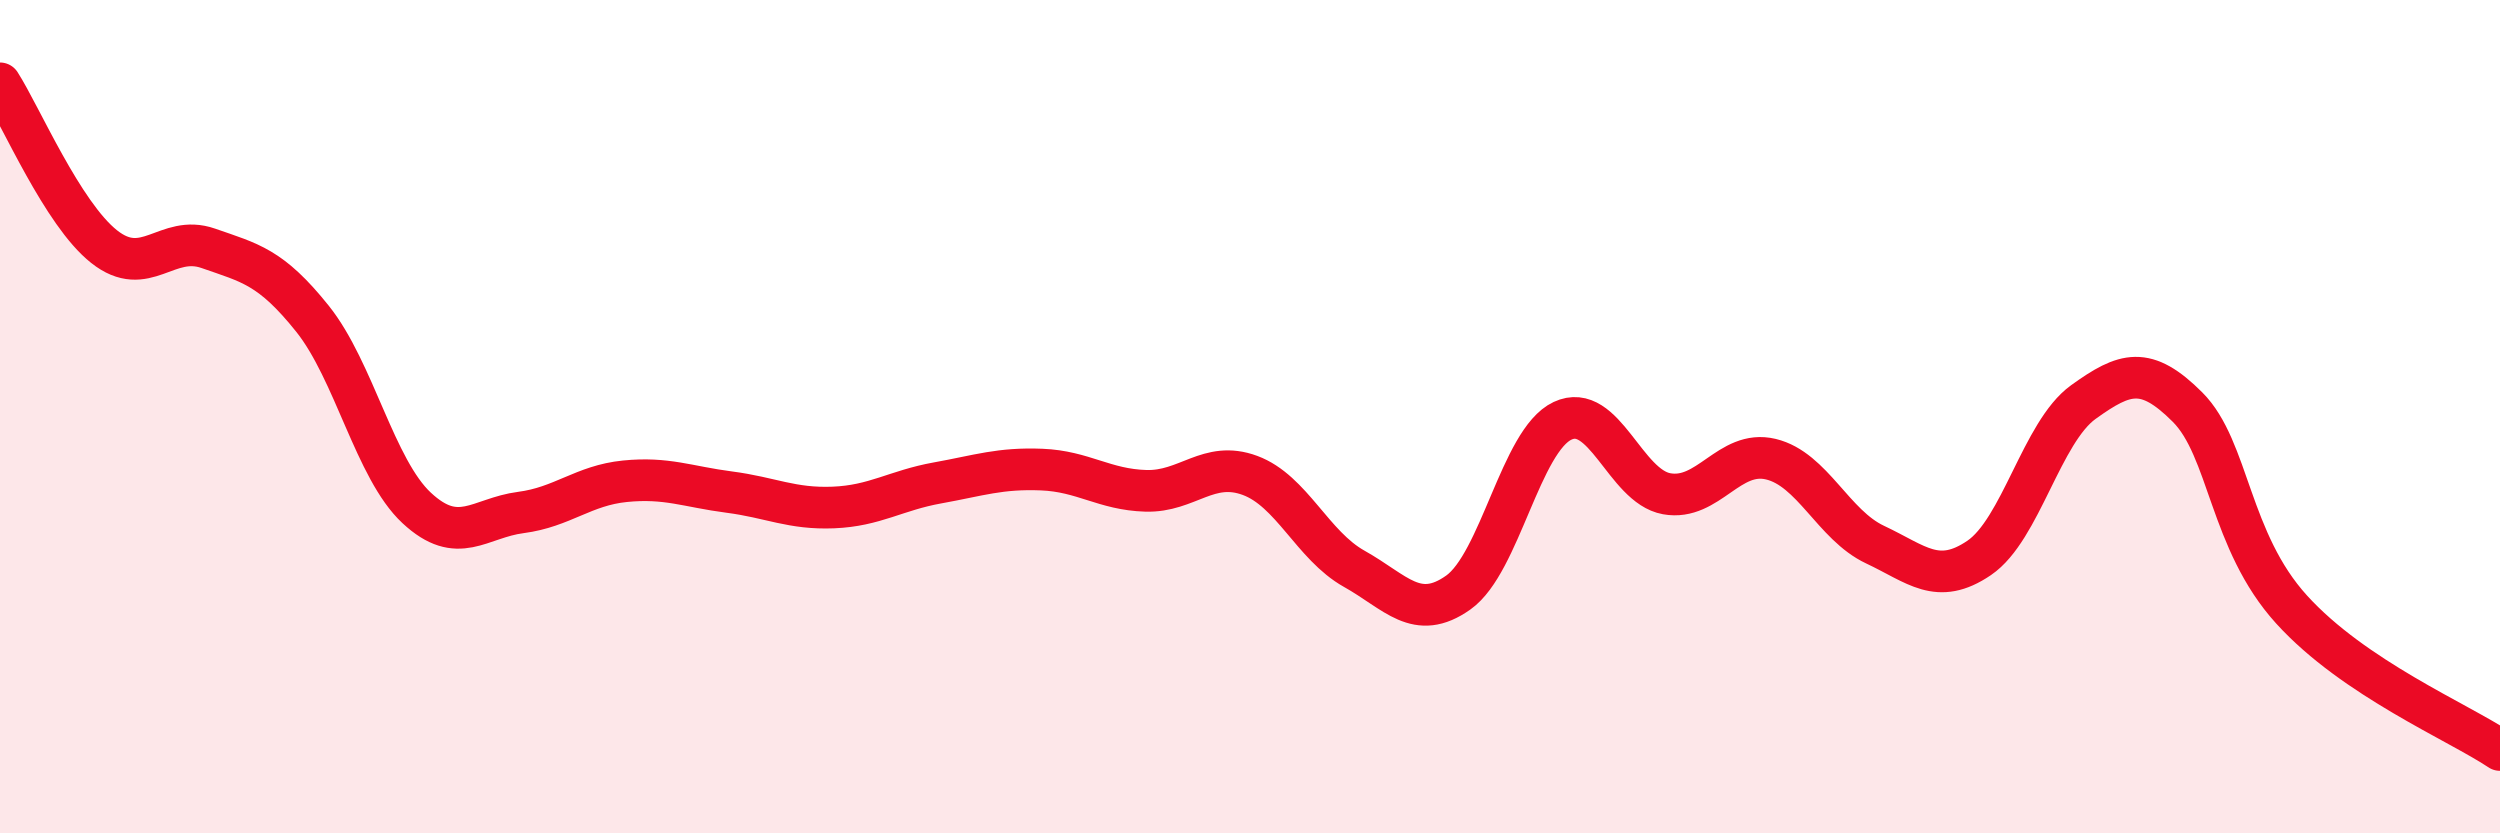 
    <svg width="60" height="20" viewBox="0 0 60 20" xmlns="http://www.w3.org/2000/svg">
      <path
        d="M 0,2 C 0.5,2.78 1.5,5.13 2.5,5.92 C 3.5,6.71 4,5.61 5,5.96 C 6,6.31 6.5,6.4 7.5,7.65 C 8.5,8.9 9,11.26 10,12.19 C 11,13.12 11.5,12.43 12.5,12.3 C 13.5,12.17 14,11.65 15,11.55 C 16,11.45 16.5,11.68 17.5,11.81 C 18.5,11.94 19,12.22 20,12.18 C 21,12.14 21.5,11.77 22.5,11.59 C 23.5,11.41 24,11.23 25,11.27 C 26,11.31 26.5,11.75 27.5,11.78 C 28.5,11.81 29,11.04 30,11.41 C 31,11.78 31.5,13.09 32.5,13.65 C 33.5,14.21 34,14.93 35,14.22 C 36,13.51 36.5,10.57 37.5,10.1 C 38.5,9.63 39,11.67 40,11.85 C 41,12.03 41.5,10.78 42.5,11.02 C 43.5,11.26 44,12.6 45,13.07 C 46,13.54 46.5,14.07 47.5,13.39 C 48.5,12.71 49,10.37 50,9.65 C 51,8.93 51.5,8.77 52.5,9.77 C 53.5,10.77 53.5,12.98 55,14.63 C 56.5,16.28 59,17.33 60,18L60 20L0 20Z"
        fill="#EB0A25"
        opacity="0.1"
        stroke-linecap="round"
        stroke-linejoin="round"
      />
      <path
        d="M 0,2 C 0.5,2.78 1.5,5.13 2.5,5.92 C 3.5,6.71 4,5.61 5,5.96 C 6,6.31 6.5,6.4 7.5,7.65 C 8.5,8.9 9,11.26 10,12.19 C 11,13.12 11.5,12.43 12.5,12.3 C 13.5,12.17 14,11.65 15,11.55 C 16,11.45 16.5,11.68 17.5,11.81 C 18.5,11.94 19,12.22 20,12.18 C 21,12.14 21.5,11.77 22.5,11.59 C 23.5,11.41 24,11.23 25,11.27 C 26,11.31 26.5,11.75 27.5,11.78 C 28.5,11.81 29,11.04 30,11.41 C 31,11.78 31.5,13.09 32.5,13.65 C 33.5,14.21 34,14.93 35,14.22 C 36,13.51 36.5,10.57 37.5,10.1 C 38.5,9.63 39,11.67 40,11.85 C 41,12.03 41.5,10.78 42.5,11.02 C 43.5,11.26 44,12.6 45,13.07 C 46,13.54 46.5,14.07 47.5,13.39 C 48.5,12.71 49,10.37 50,9.65 C 51,8.93 51.5,8.77 52.5,9.77 C 53.5,10.77 53.5,12.98 55,14.63 C 56.5,16.28 59,17.33 60,18"
        stroke="#EB0A25"
        stroke-width="1"
        fill="none"
        stroke-linecap="round"
        stroke-linejoin="round"
      />
    </svg>
  